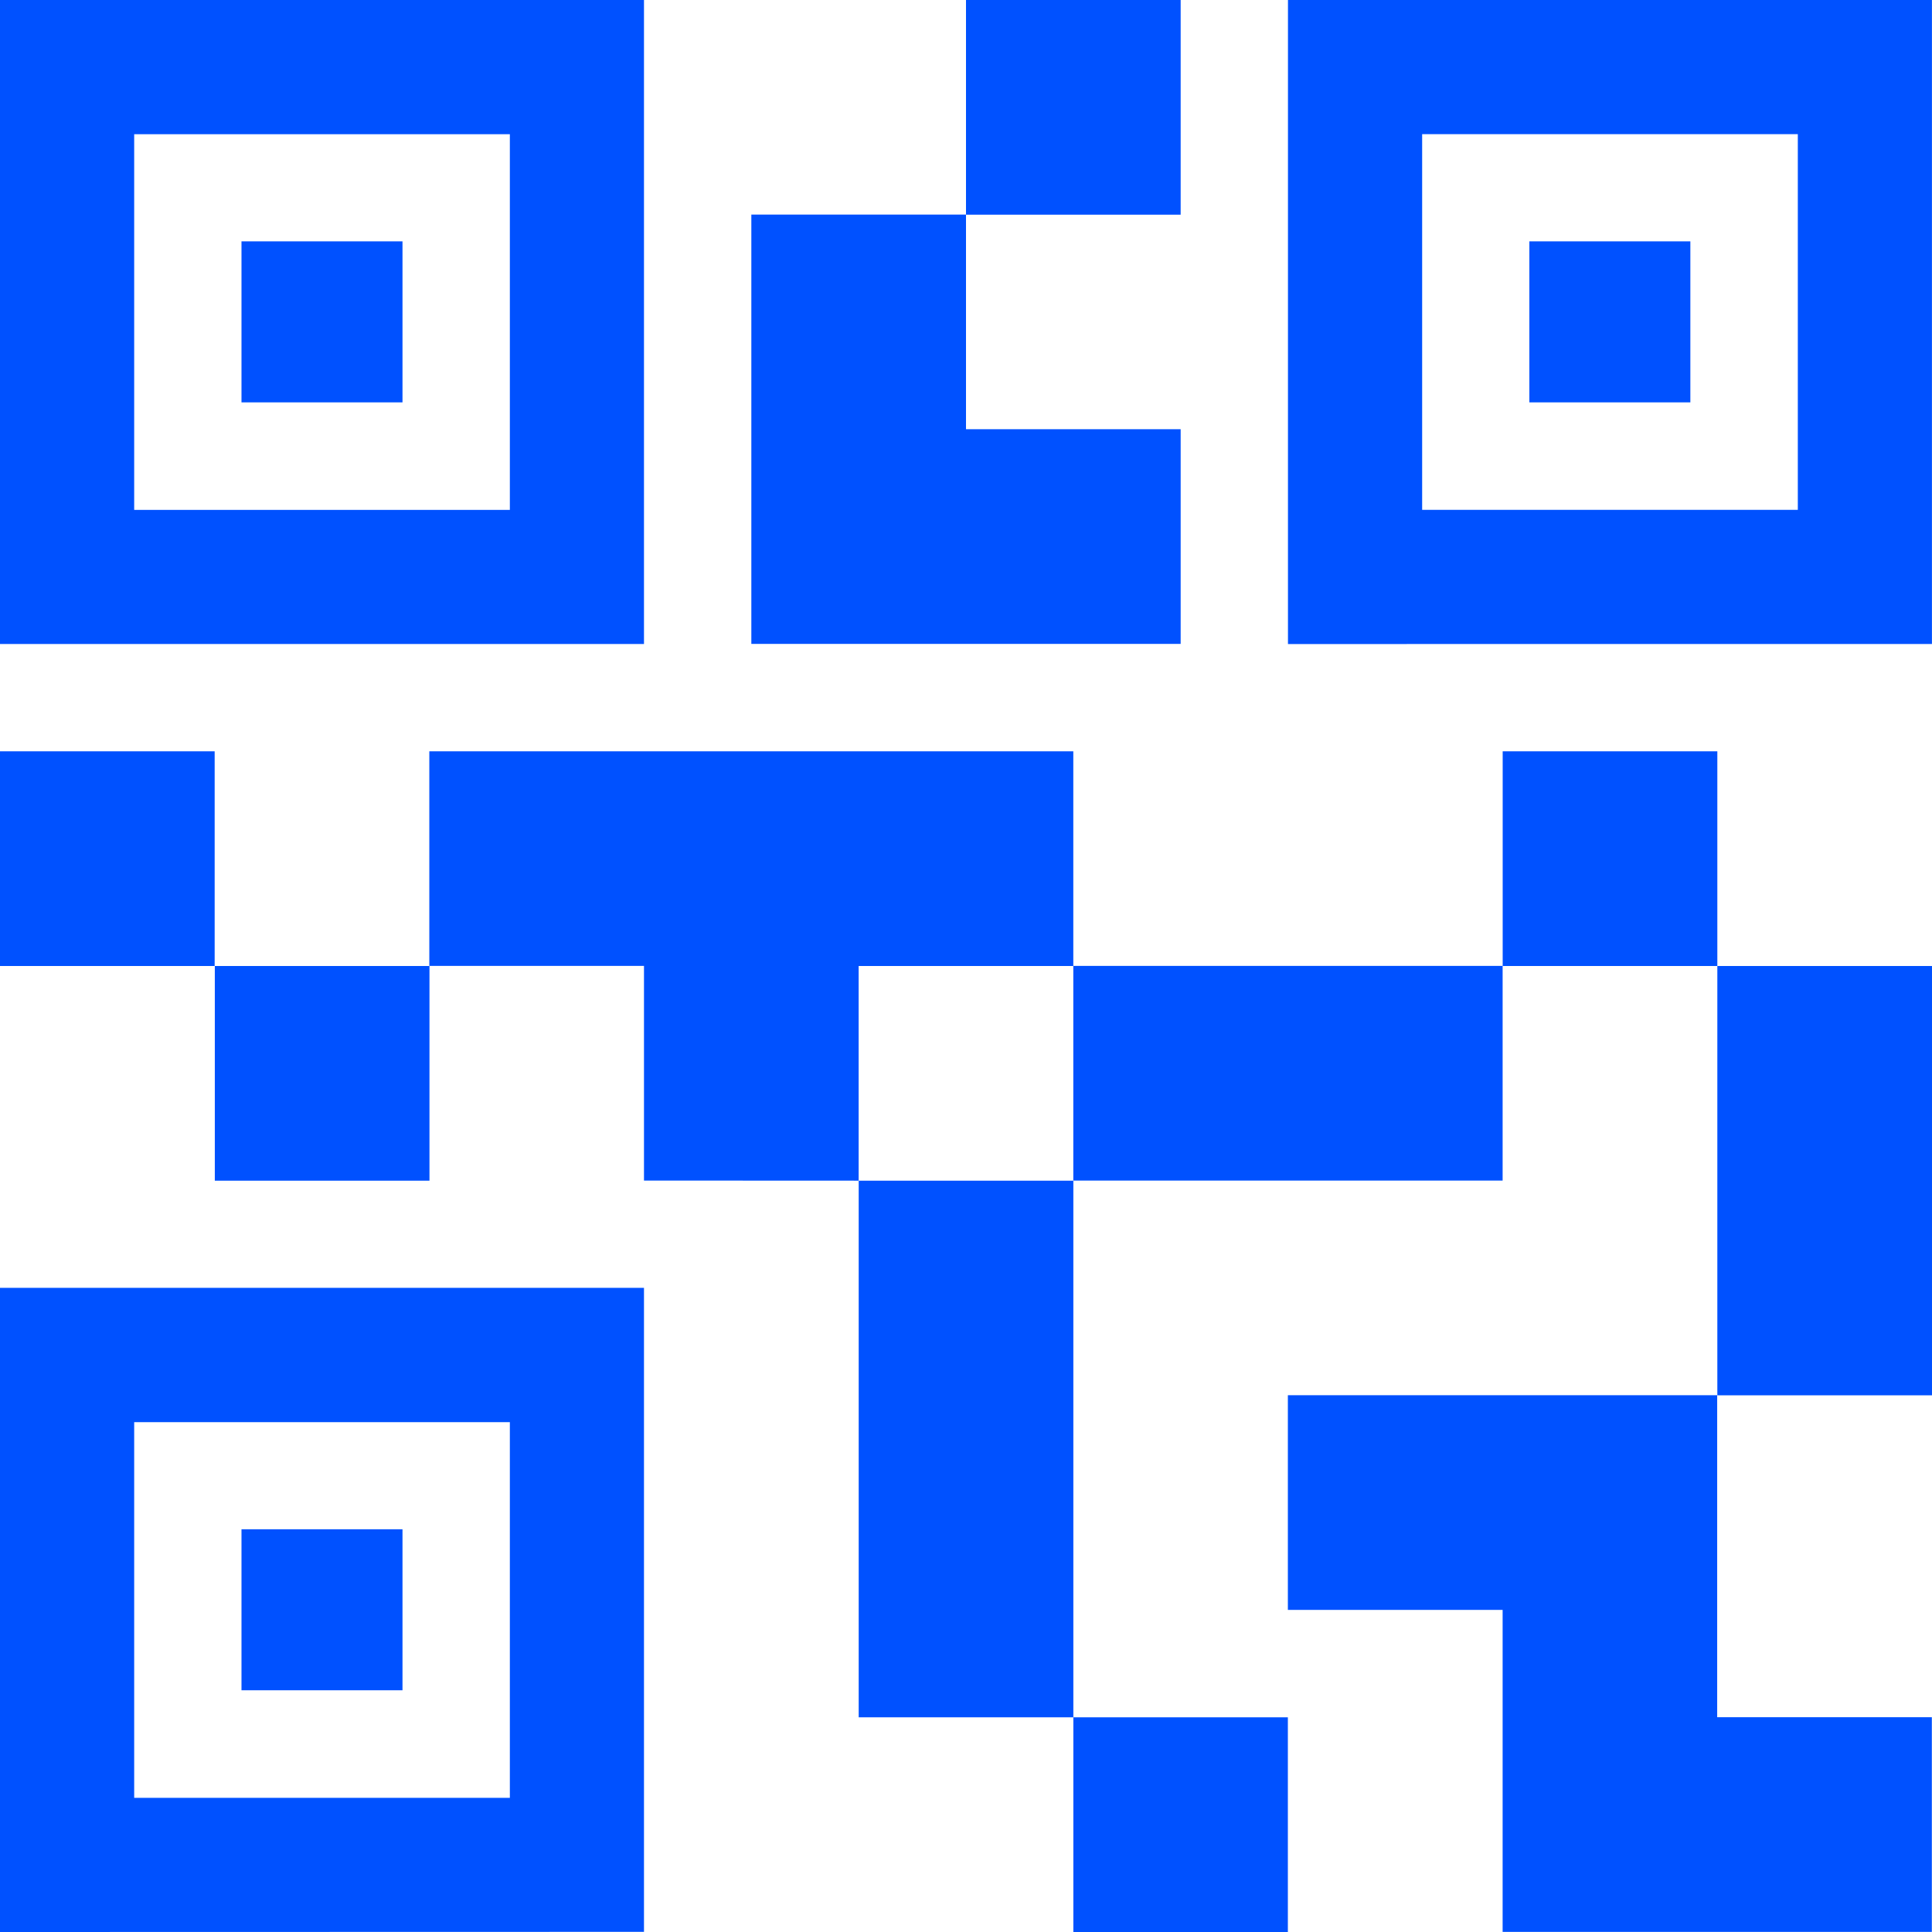 <svg xmlns="http://www.w3.org/2000/svg" width="37.954" height="37.954" viewBox="0 0 37.954 37.954">
  <path id="qr_code_2_FILL0_wght400_GRAD0_opsz48" d="M141.086,253.954v-4.217H145.3v4.217Zm-4.217-4.217V239.194h4.217v10.543Zm16.868-6.326v-8.434h4.217v8.434Zm-4.217-8.434V230.76h4.217v4.217Zm-25.3,4.217v-4.217h4.217v4.217ZM120,234.977V230.76h4.217v4.217Zm18.977-14.76V216h4.217v4.217Zm-16.341,5.8h7.38v-7.38h-7.38ZM120,228.651V216h12.651v12.651Zm2.636,22.667h7.38v-7.38h-7.38ZM120,253.954V241.3h12.651v12.651Zm27.938-27.938h7.38v-7.38h-7.38Zm-2.636,2.636V216h12.651v12.651Zm4.217,25.3v-6.326H145.3v-4.217h8.434v6.326h4.217v4.217Zm-8.434-14.76v-4.217h8.434v4.217Zm-8.434,0v-4.217h-4.217V230.76h12.651v4.217h-4.217v4.217Zm2.109-10.543v-8.434h4.217v4.217h4.217v4.217Zm-10.016-4.744v-3.163h3.163v3.163Zm0,25.3v-3.163h3.163v3.163Zm25.3-25.3v-3.163h3.163v3.163Z" transform="translate(-120 -216)" fill="#0051ff"/>
</svg>
